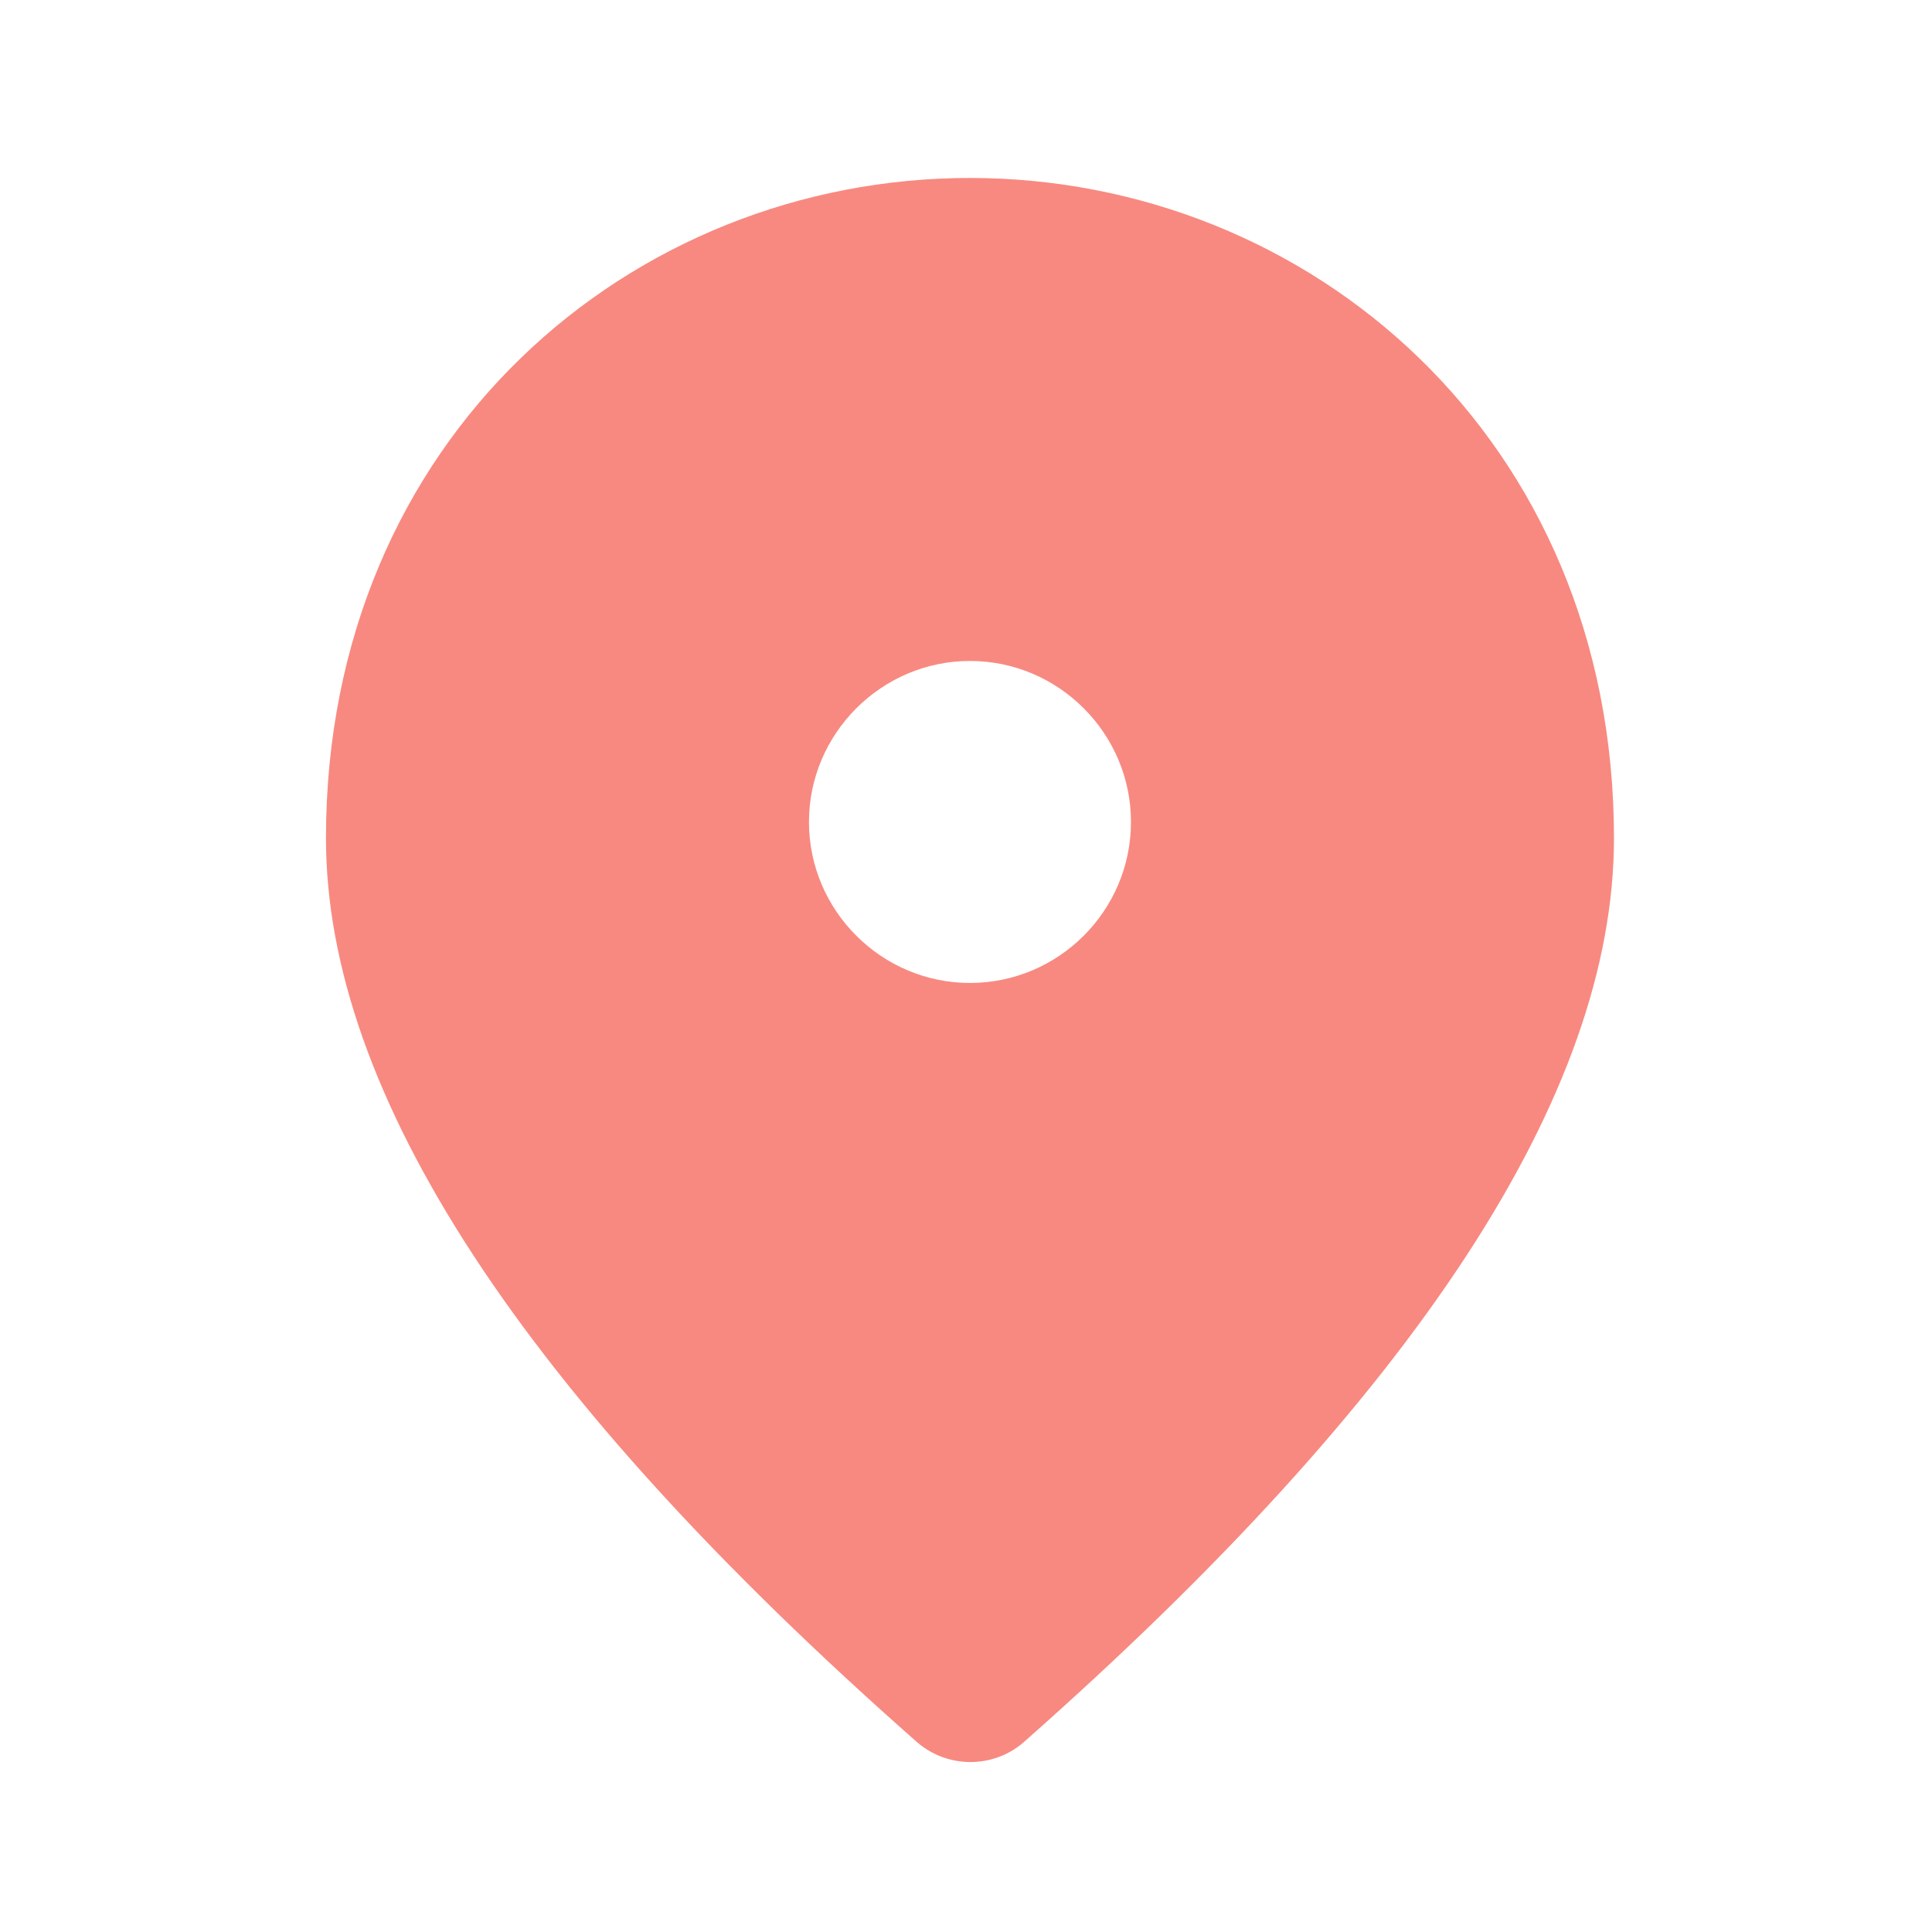 <?xml version="1.0" encoding="UTF-8"?>
<svg xmlns="http://www.w3.org/2000/svg" xmlns:xlink="http://www.w3.org/1999/xlink" width="36pt" height="36pt" viewBox="0 0 36 36" version="1.1">
<g id="surface1">
<path style=" stroke:none;fill-rule:nonzero;fill:rgb(95.686%,26.275%,21.176%);fill-opacity:0.627;" d="M 18.074 3.316 C 11.773 3.316 6.074 8.148 6.074 15.617 C 6.074 20.387 9.75 25.996 17.086 32.461 C 17.656 32.957 18.512 32.957 19.078 32.461 C 26.398 25.996 30.074 20.387 30.074 15.617 C 30.074 8.148 24.375 3.316 18.074 3.316 Z M 18.074 18.316 C 16.426 18.316 15.074 16.969 15.074 15.316 C 15.074 13.668 16.426 12.316 18.074 12.316 C 19.727 12.316 21.074 13.668 21.074 15.316 C 21.074 16.969 19.727 18.316 18.074 18.316 Z M 18.074 18.316 "/>
</g>
</svg>
